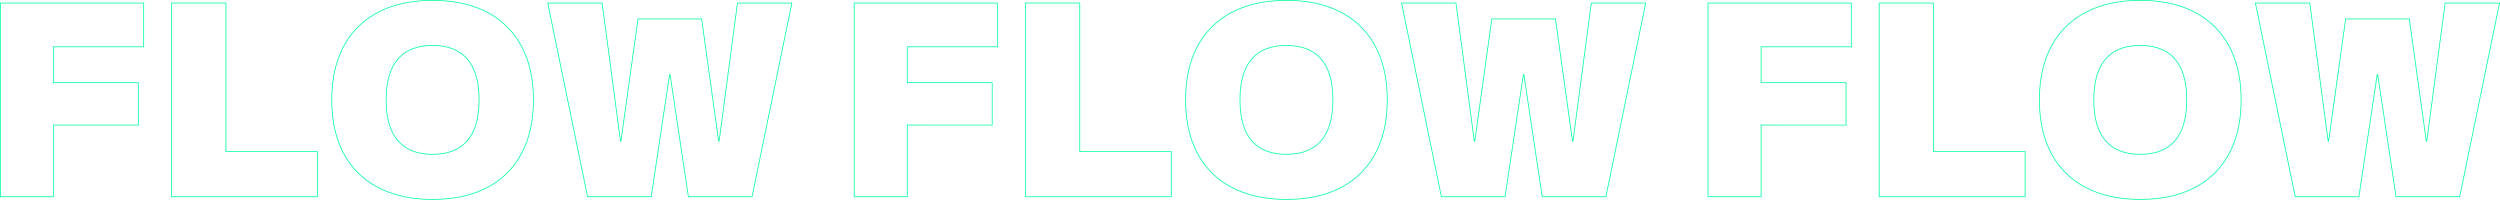<svg id="グループ_935" data-name="グループ 935" xmlns="http://www.w3.org/2000/svg" xmlns:xlink="http://www.w3.org/1999/xlink" width="3180.993" height="254.203" viewBox="0 0 3180.993 254.203">
  <defs>
    <clipPath id="clip-path">
      <rect id="長方形_336" data-name="長方形 336" width="3180.993" height="254.203" fill="none"/>
    </clipPath>
  </defs>
  <g id="グループ_932" data-name="グループ 932">
    <g id="グループ_931" data-name="グループ 931" clip-path="url(#clip-path)">
      <path id="パス_416" data-name="パス 416" d="M.5,250.327V3.877H182.807v55.7H68.022v45.576H176.055v54.017H68.022v91.153Z" fill="none" stroke="#02ff9e" stroke-miterlimit="10" stroke-width="1"/>
    </g>
  </g>
  <path id="パス_417" data-name="パス 417" d="M218.25,250.327V3.877h69.21V192.935H403.933v57.392Z" fill="none" stroke="#02ff9e" stroke-miterlimit="10" stroke-width="1"/>
  <g id="グループ_934" data-name="グループ 934">
    <g id="グループ_933" data-name="グループ 933" clip-path="url(#clip-path)">
      <path id="パス_418" data-name="パス 418" d="M550.449,253.7q-40.182,0-69.04-15.022A102.478,102.478,0,0,1,437.351,195.3q-15.192-28.359-15.192-68.2t15.192-68.2a102.5,102.5,0,0,1,44.058-43.381Q510.274.506,550.449.5q40.512,0,69.208,15.024a102.739,102.739,0,0,1,43.889,43.381q15.192,28.359,15.192,68.2t-15.192,68.2a102.713,102.713,0,0,1-43.889,43.382Q590.959,253.707,550.449,253.7Zm0-57.391q19.574,0,32.747-7.765t19.749-23.125q6.585-15.36,6.584-38.319t-6.584-38.318Q596.363,73.425,583.2,65.658t-32.747-7.765q-19.584,0-32.748,7.765t-19.75,23.126q-6.582,15.366-6.582,38.318t6.582,38.319q6.584,15.364,19.75,23.125T550.449,196.311Z" fill="none" stroke="#02ff9e" stroke-miterlimit="10" stroke-width="1"/>
      <path id="パス_419" data-name="パス 419" d="M747.606,250.327,696.965,3.877h69.209L789.468,179.43h.676l21.606-155.3h81.026l21.606,155.3h.675L938.351,3.877h69.21L956.92,250.327H875.9l-23.3-155.3h-.675l-23.295,155.3Z" fill="none" stroke="#02ff9e" stroke-miterlimit="10" stroke-width="1"/>
      <path id="パス_420" data-name="パス 420" d="M1086.909,250.327V3.877h182.307v55.7H1154.431v45.576h108.033v54.017H1154.431v91.153Z" fill="none" stroke="#02ff9e" stroke-miterlimit="10" stroke-width="1"/>
      <path id="パス_421" data-name="パス 421" d="M1304.659,250.327V3.877h69.21V192.935h116.473v57.392Z" fill="none" stroke="#02ff9e" stroke-miterlimit="10" stroke-width="1"/>
      <path id="パス_422" data-name="パス 422" d="M1636.859,253.7q-40.184,0-69.041-15.022A102.478,102.478,0,0,1,1523.76,195.3q-15.192-28.359-15.192-68.2t15.192-68.2a102.5,102.5,0,0,1,44.058-43.381Q1596.683.506,1636.859.5q40.51,0,69.207,15.024a102.733,102.733,0,0,1,43.889,43.381q15.192,28.359,15.192,68.2t-15.192,68.2a102.708,102.708,0,0,1-43.889,43.382Q1677.368,253.707,1636.859,253.7Zm0-57.391q19.572,0,32.746-7.765t19.749-23.125q6.586-15.36,6.584-38.319t-6.584-38.318q-6.582-15.358-19.749-23.126t-32.746-7.765q-19.586,0-32.749,7.765t-19.75,23.126q-6.582,15.366-6.582,38.318t6.582,38.319q6.585,15.364,19.75,23.125T1636.859,196.311Z" fill="none" stroke="#02ff9e" stroke-miterlimit="10" stroke-width="1"/>
      <path id="パス_423" data-name="パス 423" d="M1834.016,250.327,1783.375,3.877h69.209l23.294,175.553h.676l21.606-155.3h81.026l21.606,155.3h.674l23.3-175.553h69.21l-50.641,246.45H1962.3l-23.3-155.3h-.675l-23.3,155.3Z" fill="none" stroke="#02ff9e" stroke-miterlimit="10" stroke-width="1"/>
      <path id="パス_424" data-name="パス 424" d="M2173.319,250.327V3.877h182.307v55.7H2240.841v45.576h108.033v54.017H2240.841v91.153Z" fill="none" stroke="#02ff9e" stroke-miterlimit="10" stroke-width="1"/>
      <path id="パス_425" data-name="パス 425" d="M2391.069,250.327V3.877h69.209V192.935h116.473v57.392Z" fill="none" stroke="#02ff9e" stroke-miterlimit="10" stroke-width="1"/>
      <path id="パス_426" data-name="パス 426" d="M2723.268,253.7q-40.182,0-69.041-15.022A102.481,102.481,0,0,1,2610.17,195.3q-15.192-28.359-15.192-68.2t15.192-68.2a102.507,102.507,0,0,1,44.057-43.381Q2683.093.506,2723.268.5q40.512,0,69.208,15.024a102.738,102.738,0,0,1,43.889,43.381q15.192,28.359,15.192,68.2t-15.192,68.2a102.713,102.713,0,0,1-43.889,43.382Q2763.776,253.707,2723.268,253.7Zm0-57.391q19.573,0,32.747-7.765t19.749-23.125q6.585-15.36,6.584-38.319t-6.584-38.318q-6.582-15.358-19.749-23.126t-32.747-7.765q-19.584,0-32.749,7.765T2670.77,88.784q-6.582,15.366-6.583,38.318t6.583,38.319q6.583,15.364,19.749,23.125T2723.268,196.311Z" fill="none" stroke="#02ff9e" stroke-miterlimit="10" stroke-width="1"/>
      <path id="パス_427" data-name="パス 427" d="M2920.425,250.327l-50.64-246.45h69.208l23.294,175.553h.676l21.607-155.3h81.025l21.607,155.3h.674L3111.17,3.877h69.21l-50.641,246.45h-81.025l-23.295-155.3h-.675l-23.295,155.3Z" fill="none" stroke="#02ff9e" stroke-miterlimit="10" stroke-width="1"/>
    </g>
  </g>
</svg>
